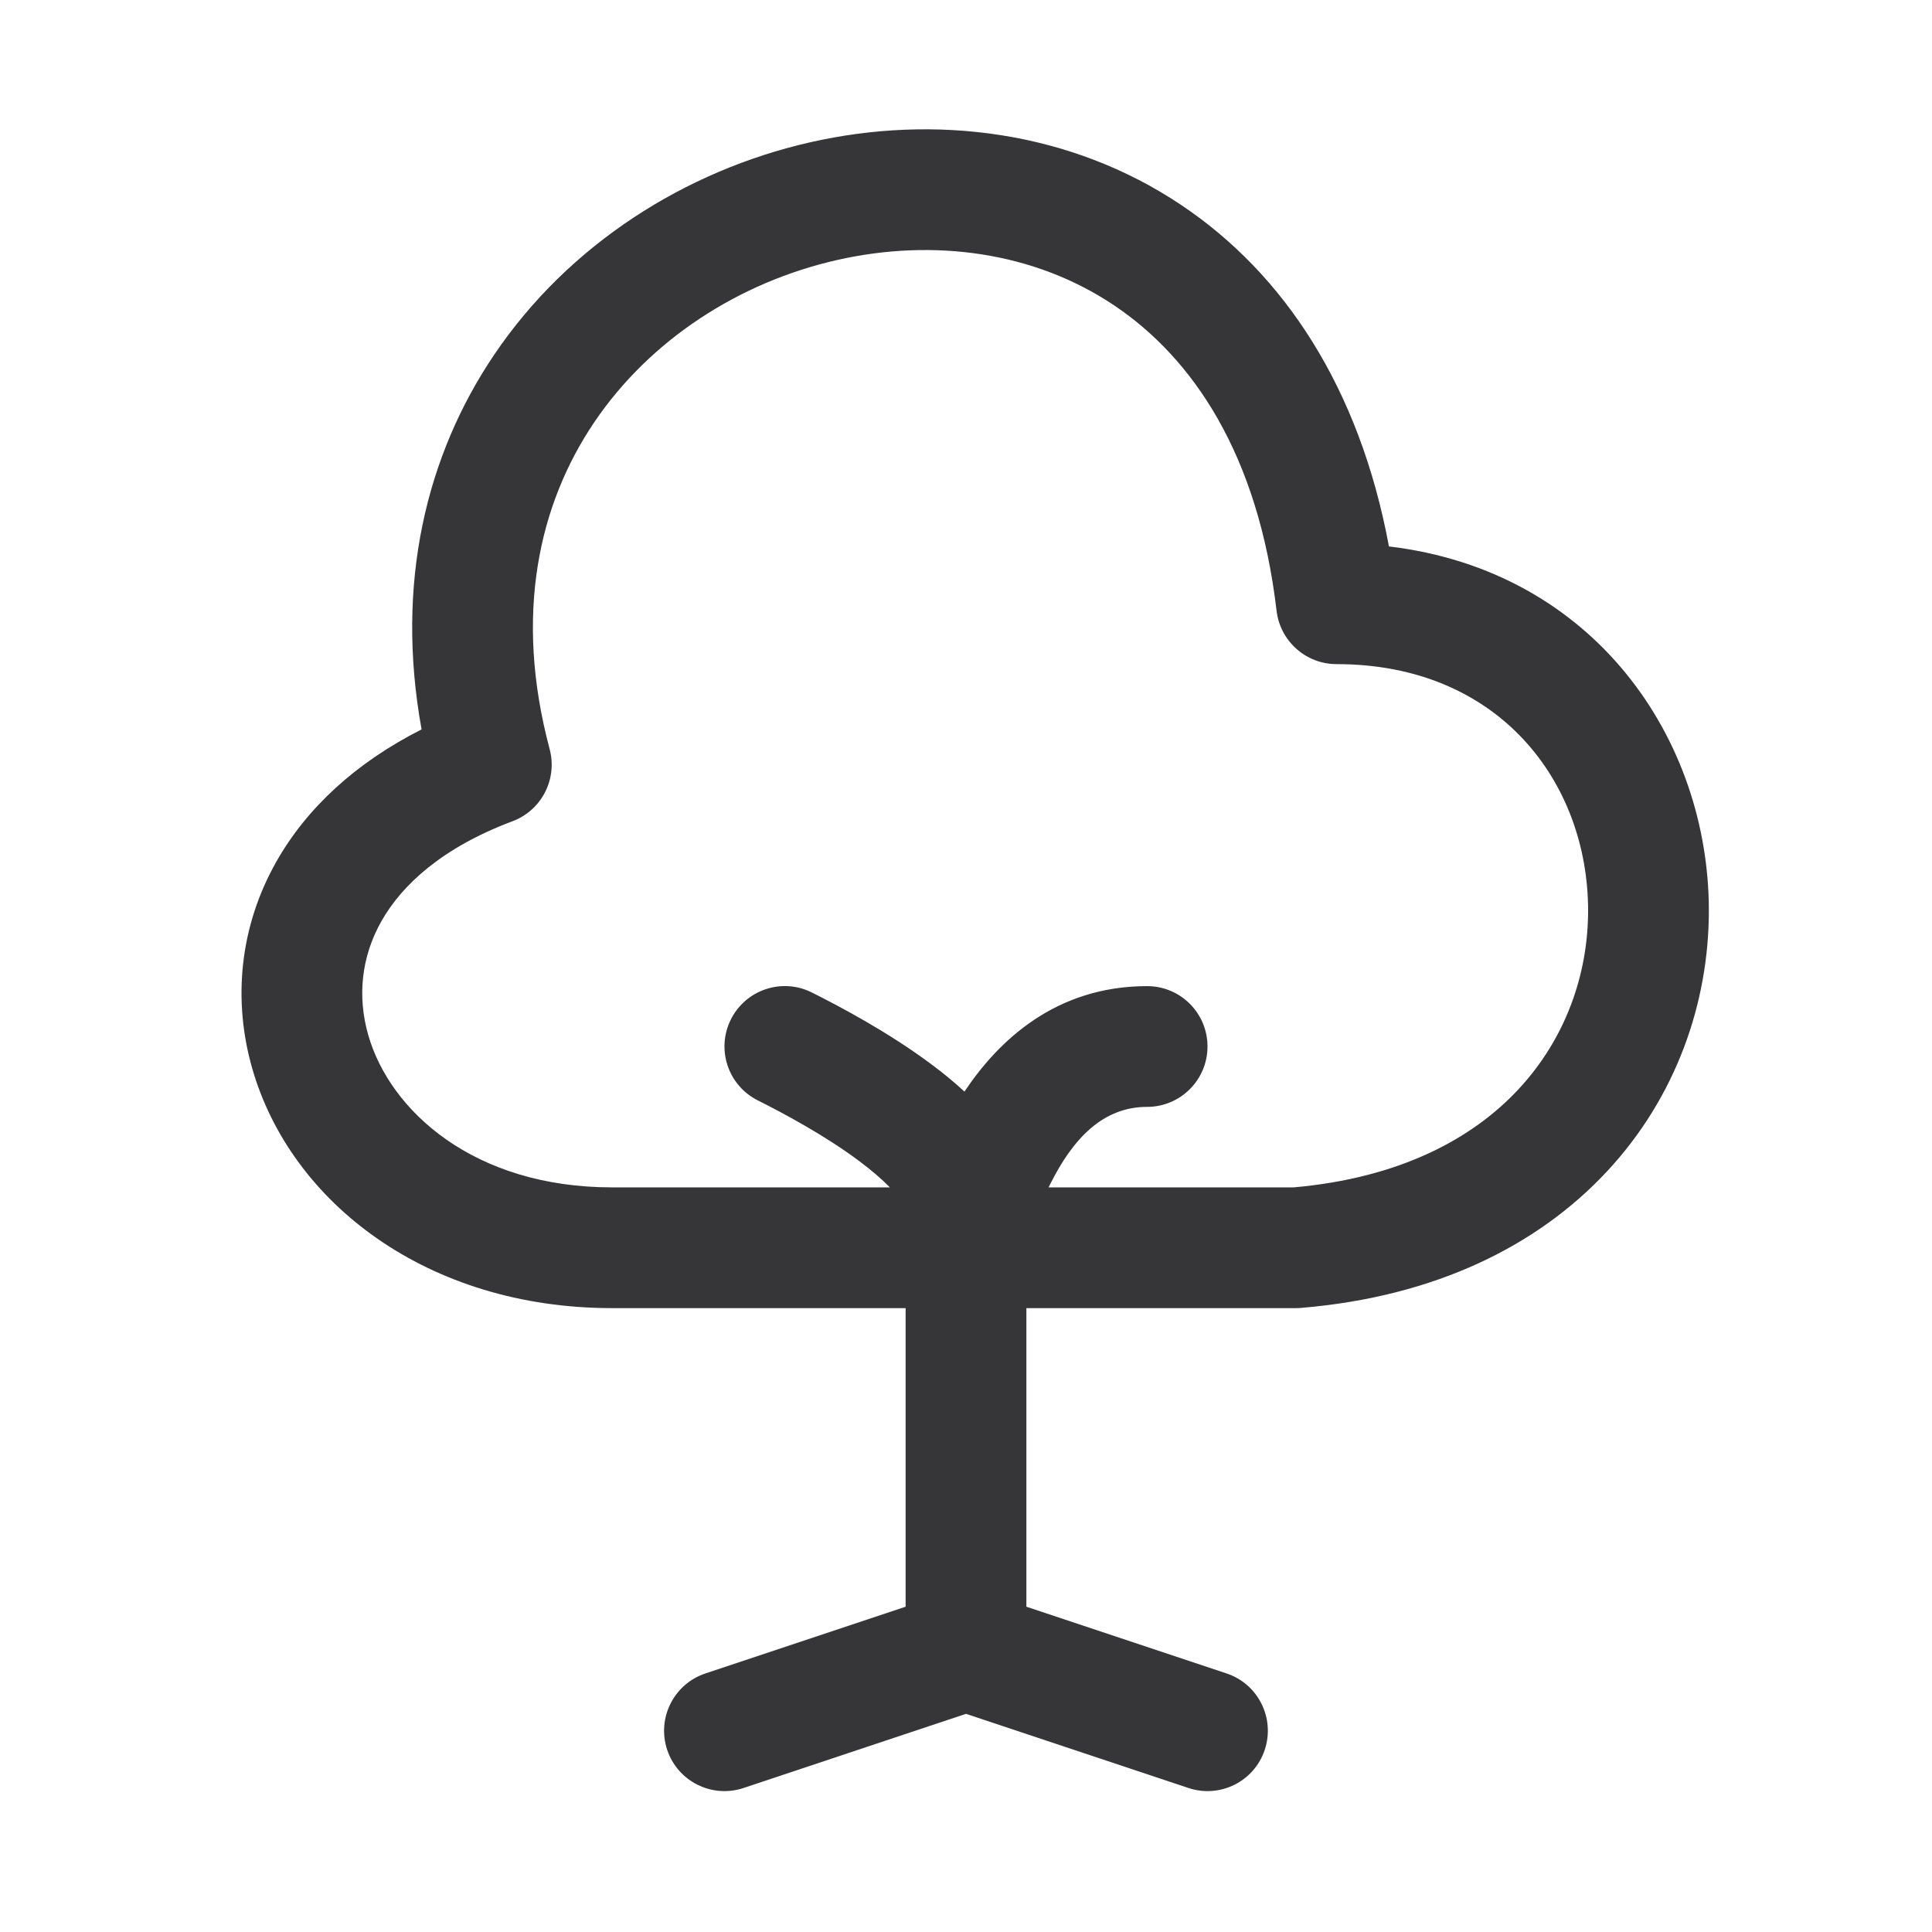 <svg width="24" height="24" viewBox="0 0 24 24" fill="none" xmlns="http://www.w3.org/2000/svg">
<path fill-rule="evenodd" clip-rule="evenodd" d="M11.25 16.25H7.603C5.318 16.25 3.612 14.948 3.132 13.268C2.892 12.428 2.972 11.516 3.435 10.7C3.811 10.038 4.417 9.476 5.237 9.061C4.908 7.248 5.295 5.656 6.138 4.408C7.066 3.033 8.518 2.119 10.062 1.768C11.607 1.417 13.293 1.62 14.677 2.549C15.946 3.4 16.887 4.812 17.254 6.788C19.814 7.093 21.228 9.191 21.228 11.312C21.228 12.457 20.822 13.628 19.965 14.549C19.103 15.476 17.827 16.108 16.165 16.247C16.145 16.249 16.124 16.25 16.103 16.25H12.75V19.959L15.237 20.788C15.63 20.919 15.842 21.344 15.711 21.737C15.581 22.13 15.156 22.342 14.763 22.211L12 21.29L9.237 22.211C8.844 22.342 8.419 22.13 8.288 21.737C8.157 21.344 8.37 20.919 8.763 20.788L11.25 19.959V16.25ZM6.828 9.306C6.381 7.632 6.695 6.263 7.381 5.247C8.077 4.216 9.188 3.505 10.394 3.231C11.6 2.957 12.851 3.129 13.841 3.794C14.818 4.45 15.63 5.643 15.858 7.587C15.903 7.965 16.223 8.25 16.603 8.25C18.634 8.25 19.728 9.731 19.728 11.312C19.728 12.105 19.447 12.903 18.866 13.528C18.295 14.143 17.393 14.633 16.071 14.75H13.026C13.033 14.736 13.039 14.723 13.046 14.71C13.328 14.145 13.7 13.75 14.25 13.75C14.664 13.75 15 13.414 15 13C15 12.585 14.664 12.25 14.25 12.25C13.108 12.25 12.399 12.934 11.981 13.56C11.849 13.438 11.711 13.326 11.574 13.224C11.041 12.825 10.431 12.502 10.085 12.329C9.715 12.143 9.264 12.294 9.079 12.664C8.894 13.035 9.044 13.485 9.415 13.67C9.736 13.831 10.251 14.107 10.676 14.425C10.829 14.54 10.956 14.649 11.054 14.75H7.603C5.888 14.75 4.844 13.801 4.574 12.856C4.439 12.383 4.485 11.889 4.74 11.44C4.996 10.989 5.497 10.528 6.366 10.202C6.728 10.066 6.927 9.679 6.828 9.306Z" fill="#363538"/>
</svg>
